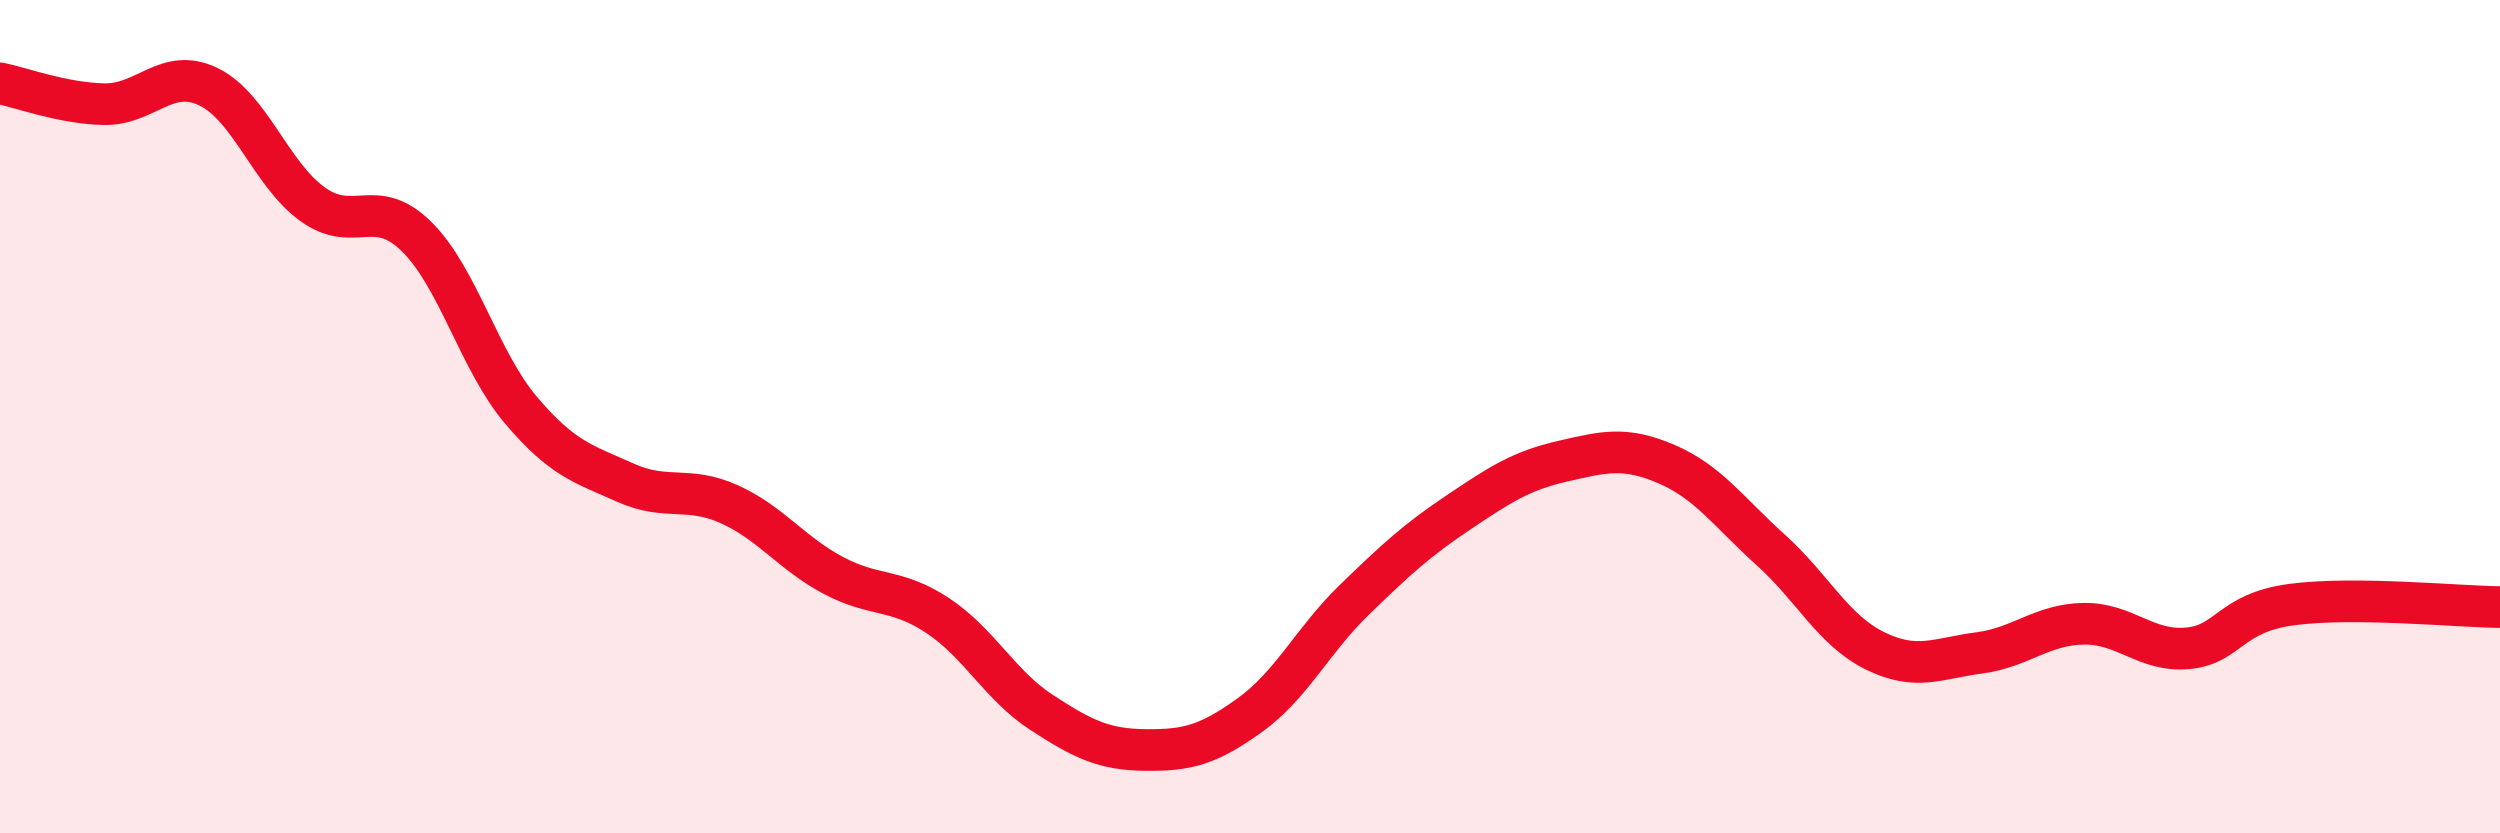 
    <svg width="60" height="20" viewBox="0 0 60 20" xmlns="http://www.w3.org/2000/svg">
      <path
        d="M 0,2 C 0.5,2.1 1.5,2.48 2.5,2.5 C 3.5,2.52 4,1.6 5,2.08 C 6,2.56 6.5,4.18 7.5,4.9 C 8.5,5.62 9,4.69 10,5.68 C 11,6.67 11.5,8.66 12.5,9.84 C 13.5,11.02 14,11.13 15,11.58 C 16,12.03 16.5,11.65 17.5,12.1 C 18.5,12.55 19,13.28 20,13.81 C 21,14.34 21.5,14.11 22.5,14.77 C 23.5,15.43 24,16.45 25,17.1 C 26,17.75 26.5,17.99 27.5,18 C 28.5,18.01 29,17.88 30,17.16 C 31,16.44 31.5,15.37 32.5,14.4 C 33.5,13.43 34,12.97 35,12.3 C 36,11.63 36.5,11.3 37.5,11.07 C 38.5,10.84 39,10.71 40,11.14 C 41,11.57 41.5,12.3 42.5,13.2 C 43.5,14.1 44,15.13 45,15.62 C 46,16.11 46.5,15.8 47.5,15.67 C 48.5,15.54 49,14.99 50,14.97 C 51,14.95 51.5,15.65 52.5,15.56 C 53.5,15.47 53.5,14.71 55,14.51 C 56.5,14.31 59,14.56 60,14.57L60 20L0 20Z"
        fill="#EB0A25"
        opacity="0.1"
        stroke-linecap="round"
        stroke-linejoin="round"
      />
      <path
        d="M 0,2 C 0.5,2.1 1.5,2.48 2.5,2.5 C 3.5,2.52 4,1.6 5,2.08 C 6,2.56 6.5,4.18 7.5,4.9 C 8.5,5.62 9,4.69 10,5.68 C 11,6.67 11.5,8.66 12.5,9.84 C 13.5,11.02 14,11.13 15,11.58 C 16,12.03 16.5,11.65 17.5,12.1 C 18.5,12.55 19,13.28 20,13.81 C 21,14.34 21.5,14.11 22.5,14.77 C 23.5,15.43 24,16.45 25,17.1 C 26,17.75 26.5,17.99 27.5,18 C 28.5,18.01 29,17.88 30,17.16 C 31,16.44 31.5,15.37 32.5,14.4 C 33.5,13.43 34,12.97 35,12.3 C 36,11.63 36.5,11.3 37.5,11.07 C 38.5,10.84 39,10.71 40,11.14 C 41,11.57 41.5,12.3 42.5,13.2 C 43.5,14.1 44,15.13 45,15.62 C 46,16.11 46.5,15.8 47.5,15.67 C 48.5,15.54 49,14.99 50,14.97 C 51,14.95 51.5,15.65 52.5,15.56 C 53.5,15.47 53.5,14.71 55,14.51 C 56.5,14.31 59,14.56 60,14.57"
        stroke="#EB0A25"
        stroke-width="1"
        fill="none"
        stroke-linecap="round"
        stroke-linejoin="round"
      />
    </svg>
  